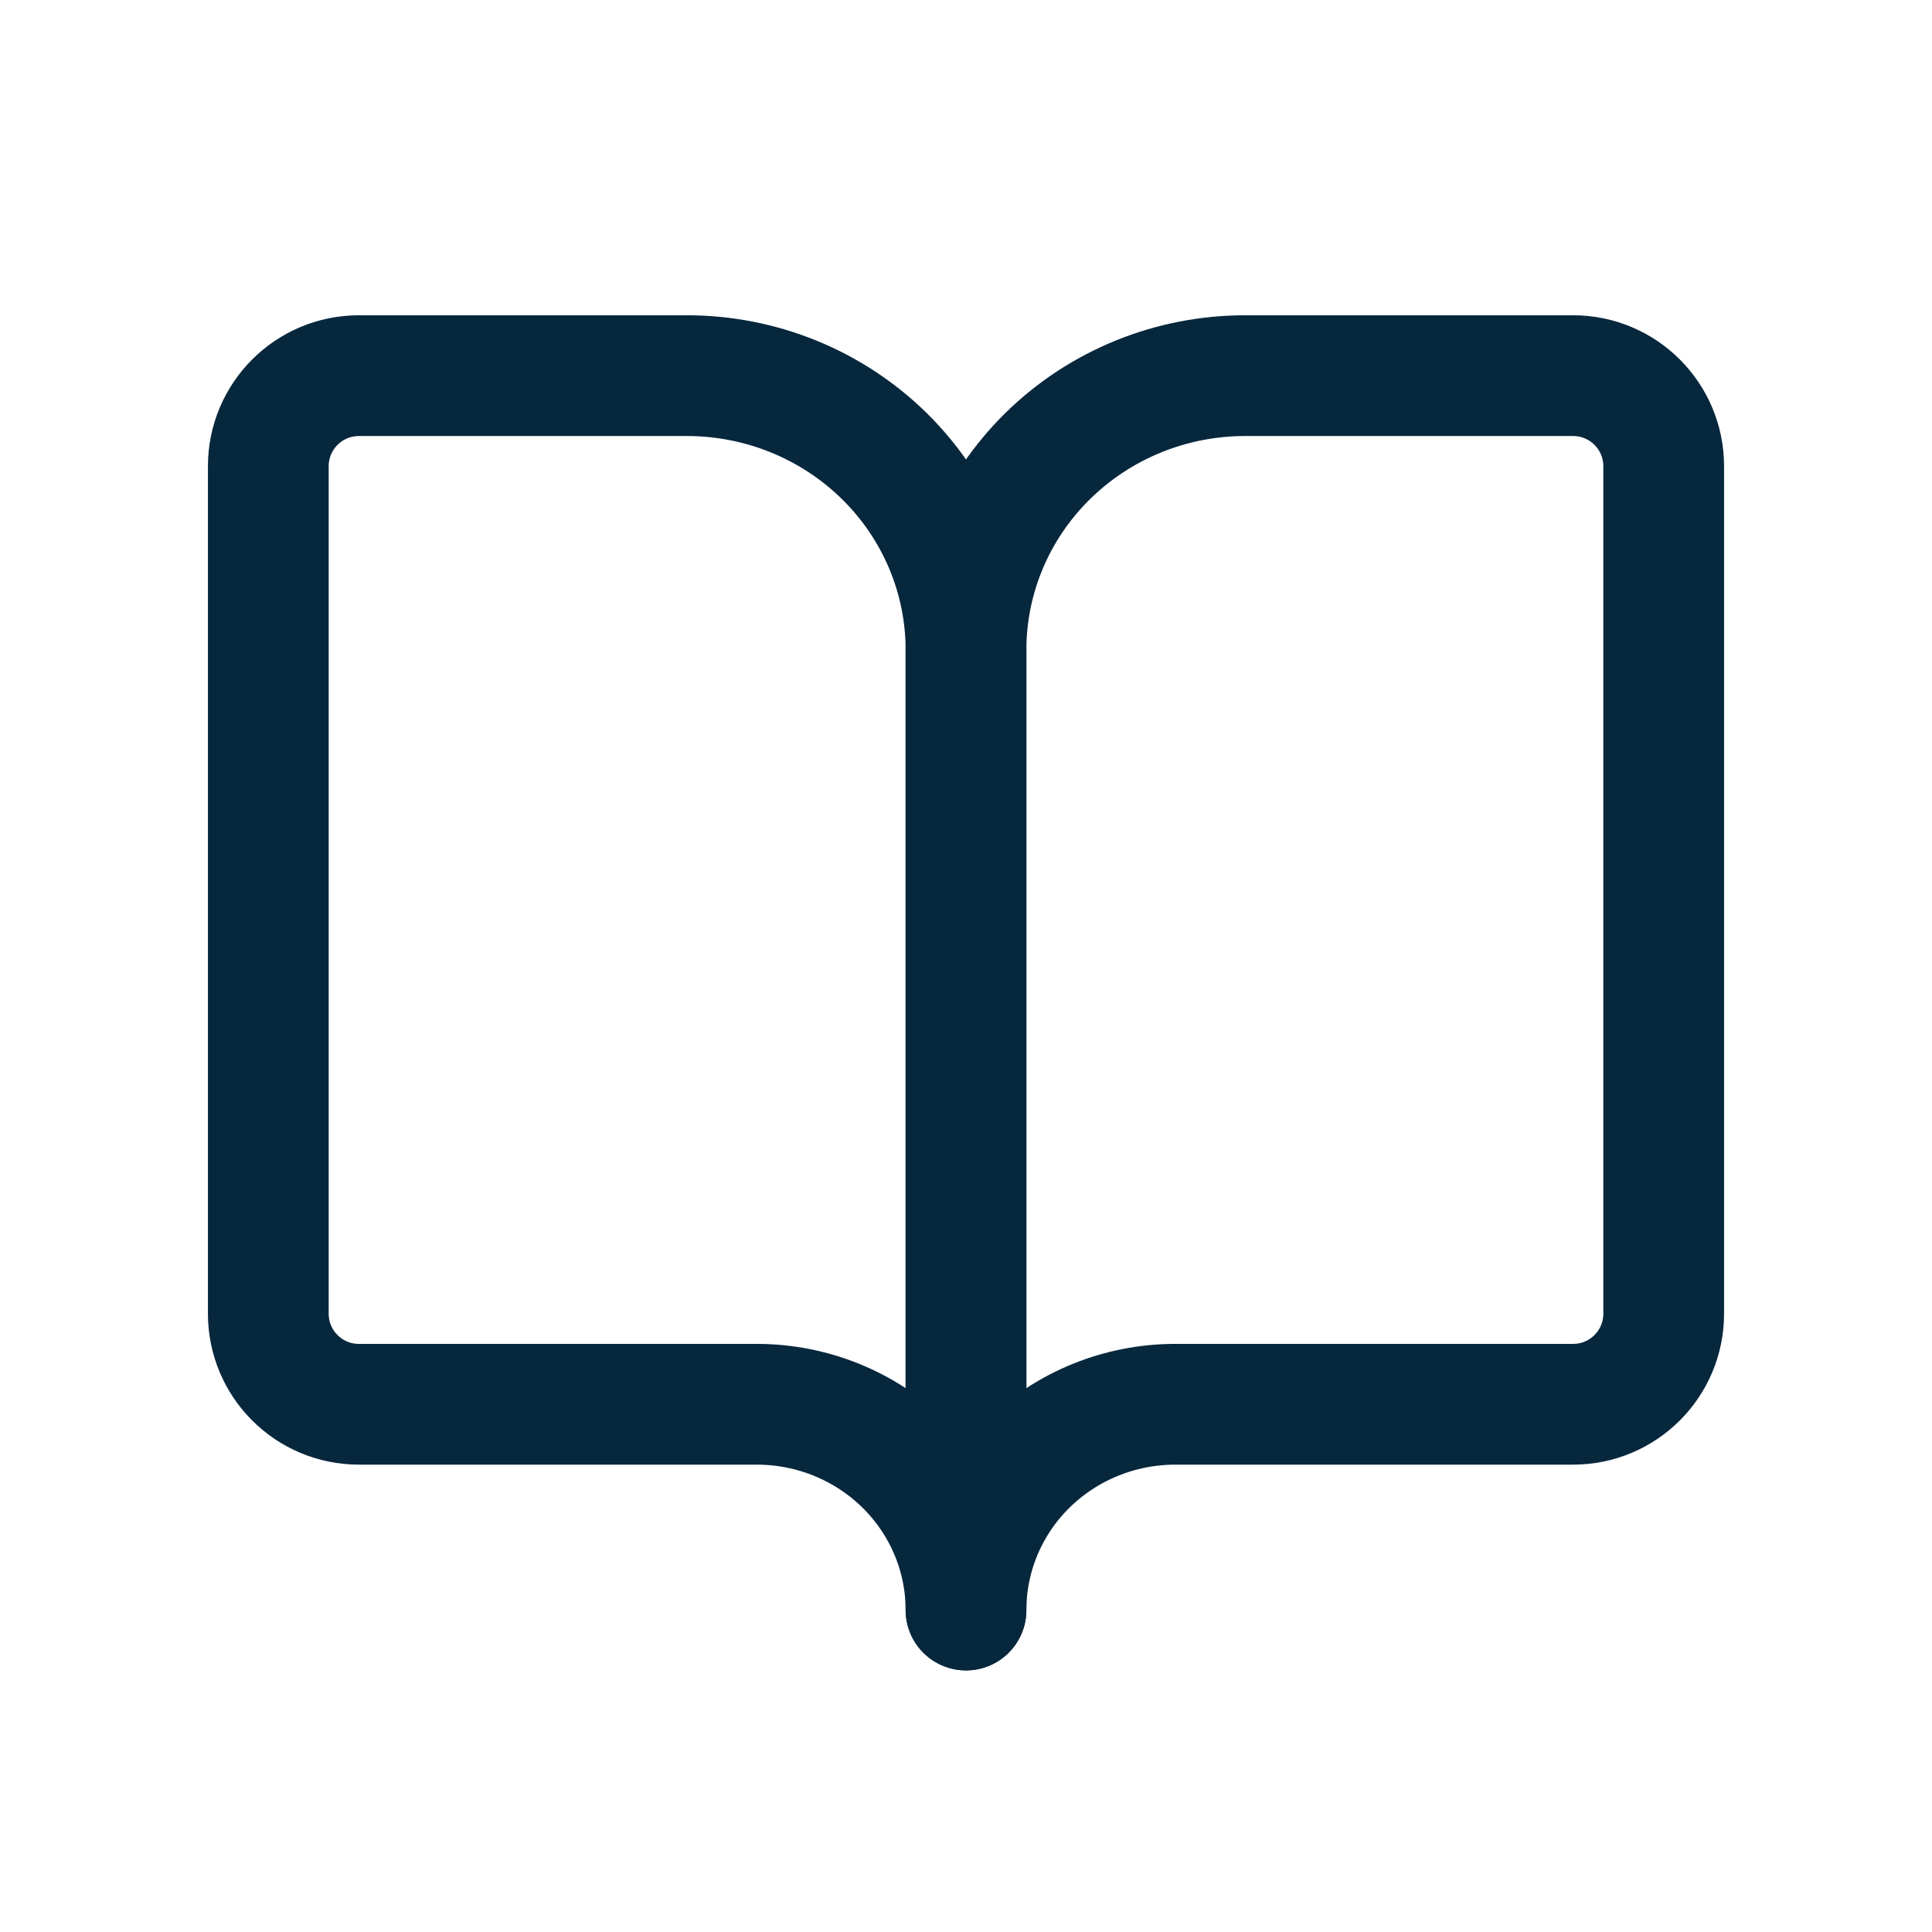 <svg width="32" height="32" viewBox="0 0 32 32" fill="none" xmlns="http://www.w3.org/2000/svg">
<path d="M4.444 7.722C4.444 6.894 5.116 6.222 5.944 6.222H11.378C12.604 6.222 13.779 6.701 14.646 7.553C15.513 8.405 16 9.56 16 10.765V26.667C16 25.763 15.635 24.896 14.985 24.257C14.335 23.618 13.453 23.259 12.533 23.259H5.944C5.116 23.259 4.444 22.588 4.444 21.759V7.722Z" stroke="#07273D" stroke-width="2" stroke-linecap="round" stroke-linejoin="round"/>
<path d="M27.556 7.722C27.556 6.894 26.884 6.222 26.056 6.222H20.622C19.396 6.222 18.221 6.701 17.354 7.553C16.487 8.405 16 9.56 16 10.765V26.667C16 25.763 16.365 24.896 17.015 24.257C17.666 23.618 18.547 23.259 19.467 23.259H26.056C26.884 23.259 27.556 22.588 27.556 21.759V7.722Z" stroke="#07273D" stroke-width="2" stroke-linecap="round" stroke-linejoin="round"/>
</svg>
